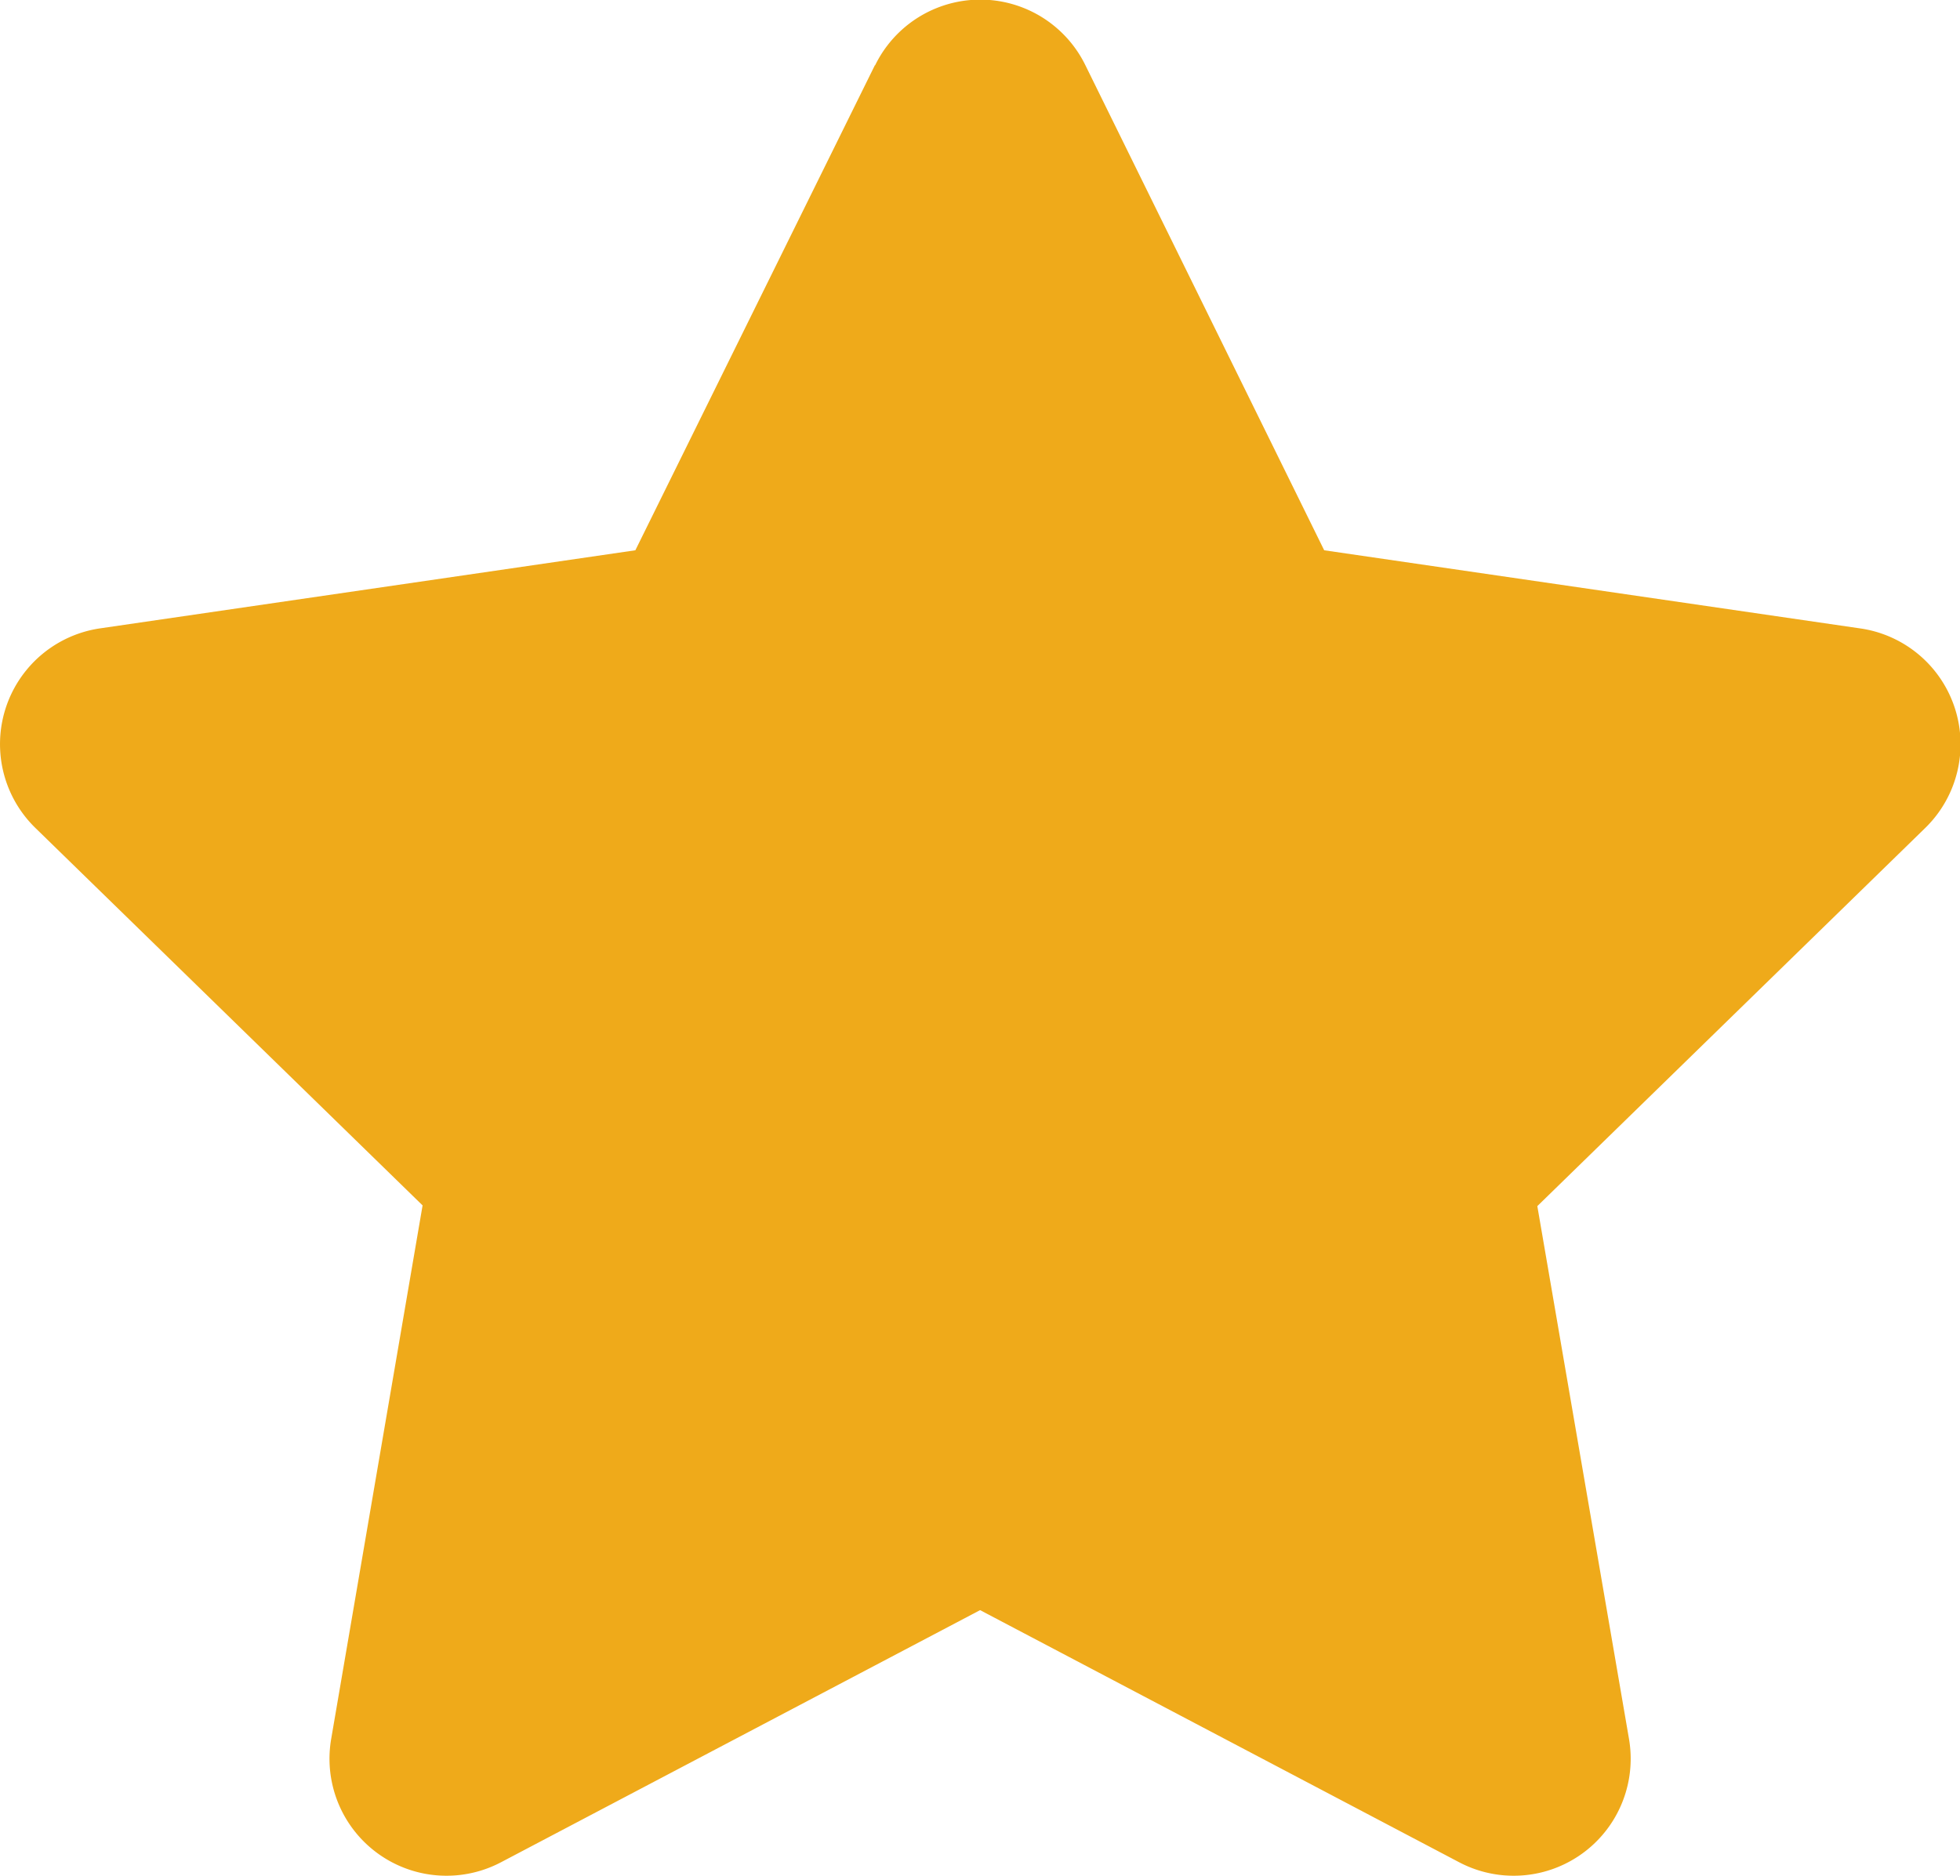 <svg xmlns="http://www.w3.org/2000/svg" width="21.776" height="20.843" viewBox="0 0 21.776 20.843">
  <path id="Icon_awesome-star" data-name="Icon awesome-star" d="M11.161.724,8.5,6.113,2.557,6.98A1.3,1.3,0,0,0,1.836,9.2l4.3,4.192L5.121,19.317A1.3,1.3,0,0,0,7.01,20.689l5.32-2.8,5.32,2.8a1.3,1.3,0,0,0,1.889-1.372L18.521,13.4l4.3-4.192A1.3,1.3,0,0,0,22.1,6.98l-5.947-.867L13.5.724a1.3,1.3,0,0,0-2.336,0Z" transform="translate(-1.441 0.001)" fill="#efaa1a"/>
</svg>
